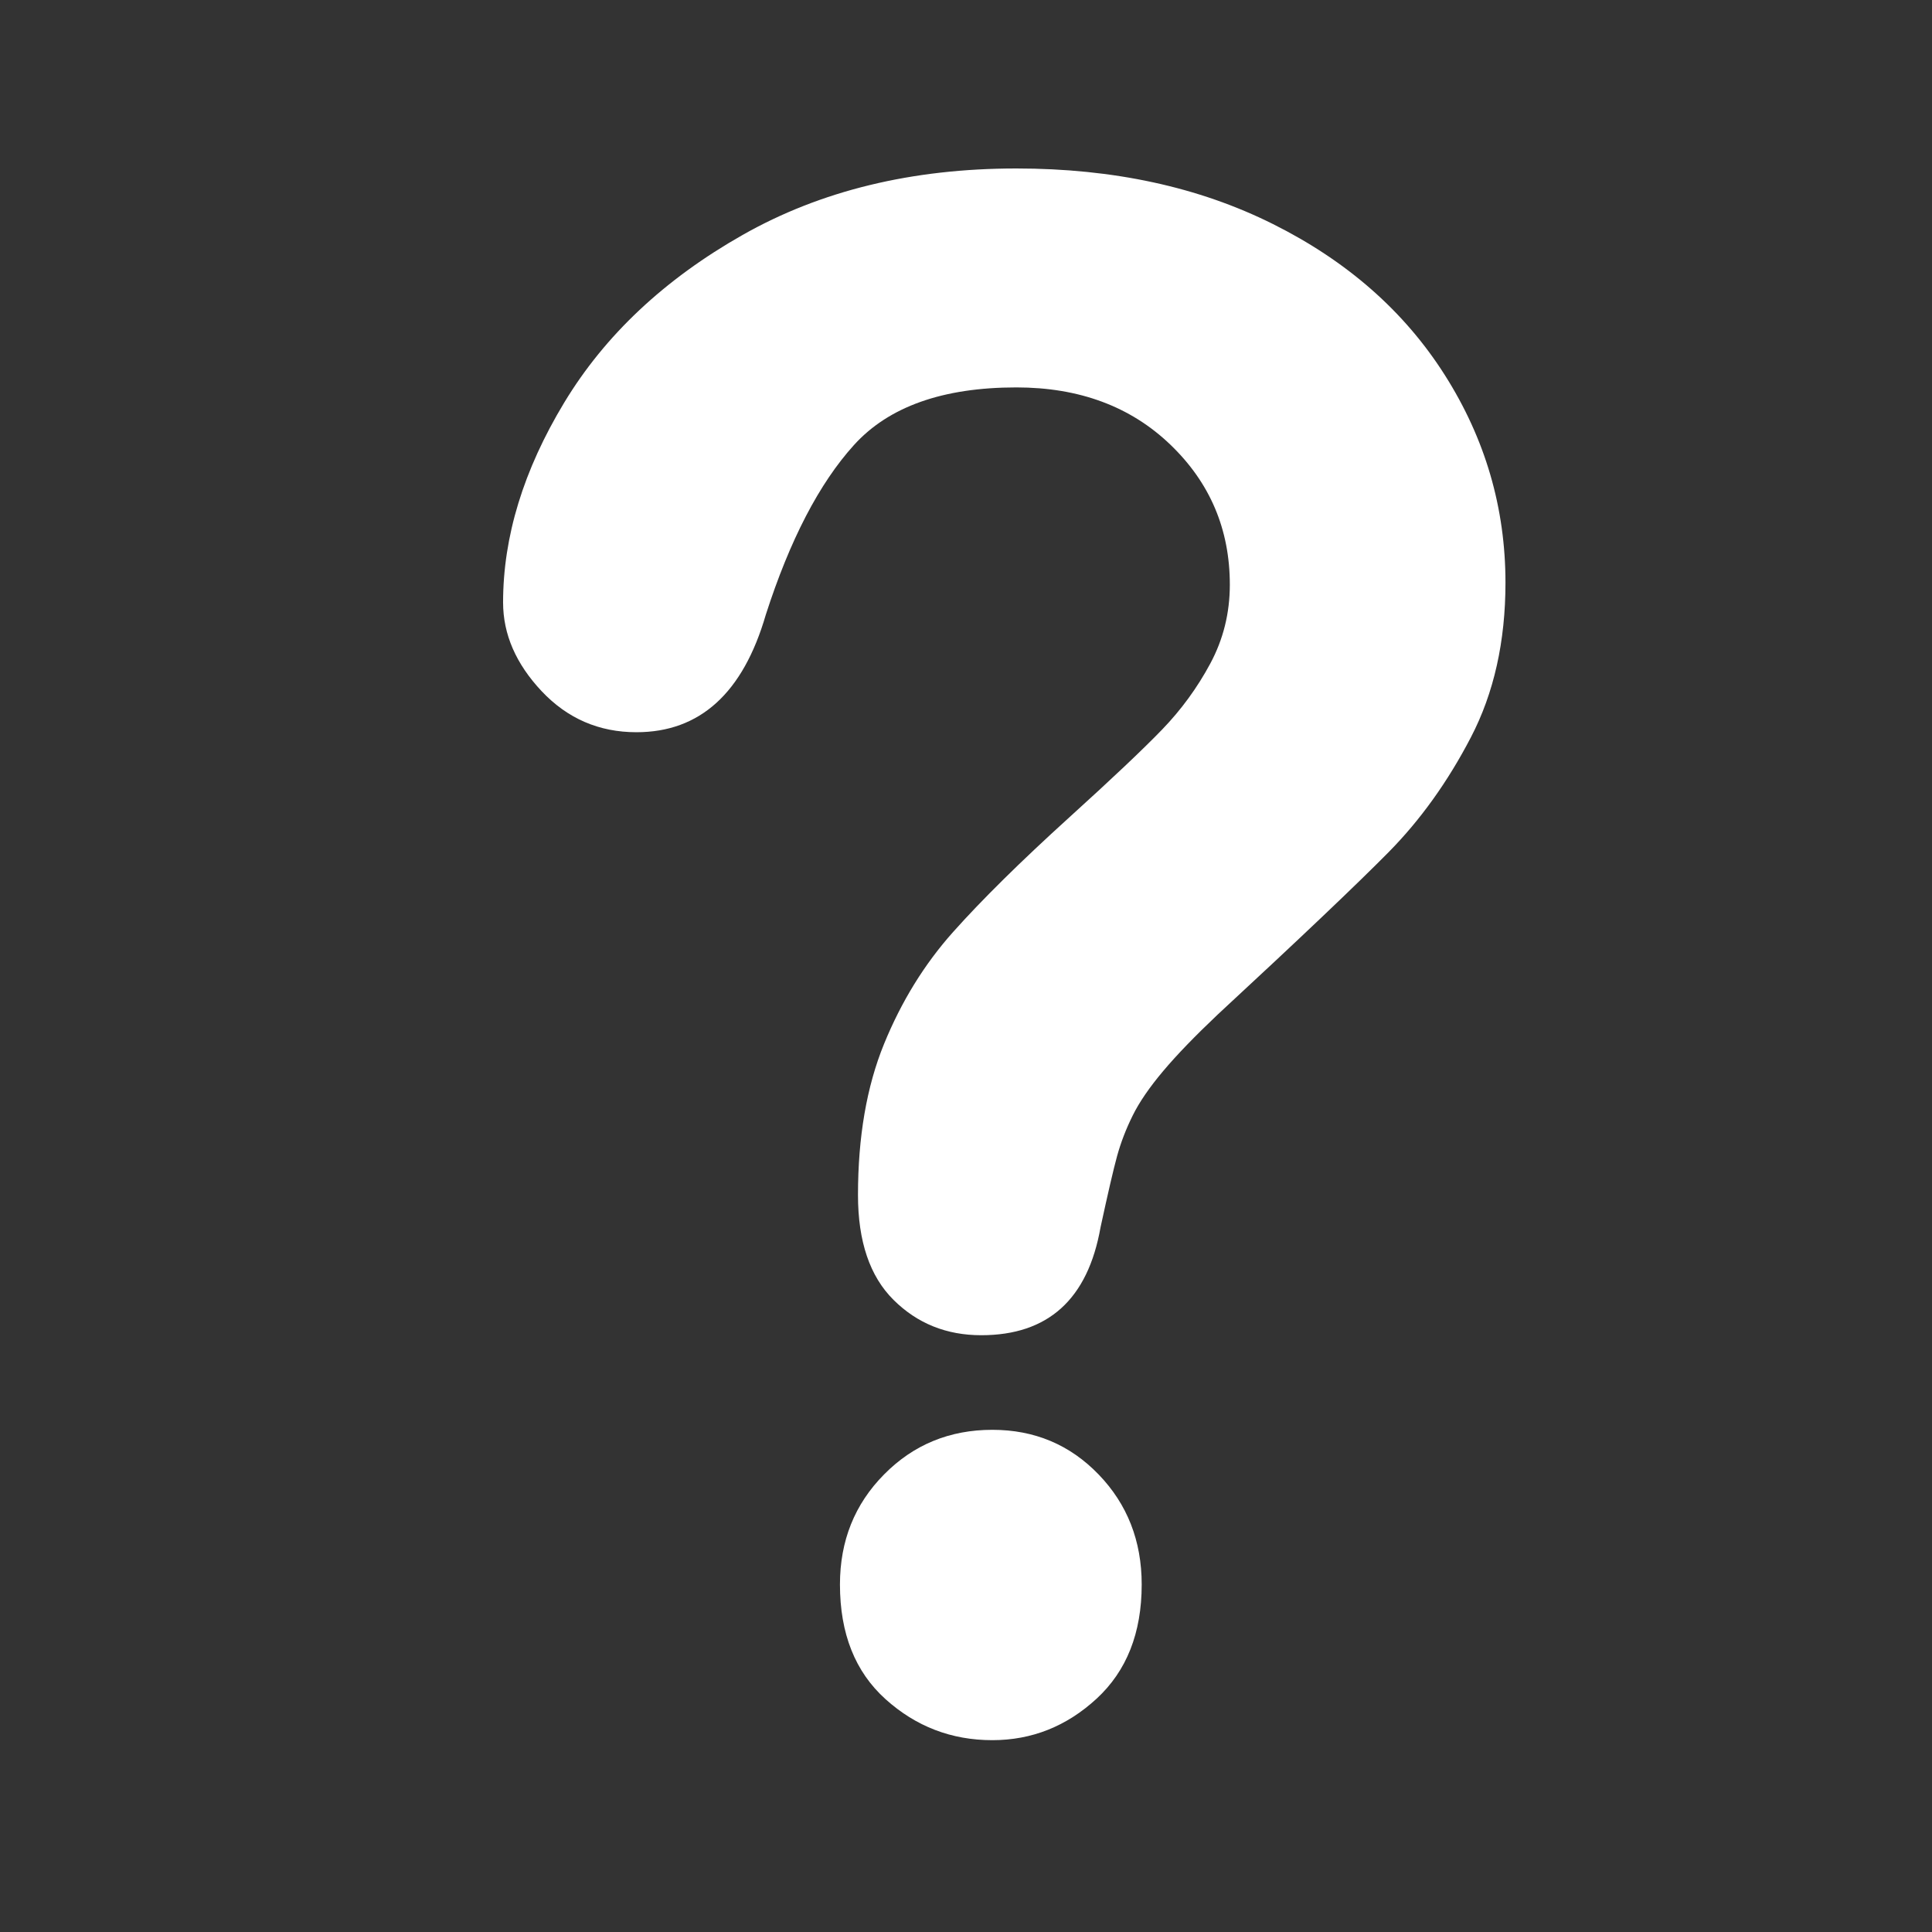 <?xml version="1.0" encoding="UTF-8" standalone="no"?>
<!-- Created with Inkscape (http://www.inkscape.org/) -->

<svg
   xmlns:dc="http://purl.org/dc/elements/1.1/"
   xmlns:cc="http://creativecommons.org/ns#"
   xmlns:rdf="http://www.w3.org/1999/02/22-rdf-syntax-ns#"
   xmlns:svg="http://www.w3.org/2000/svg"
   xmlns="http://www.w3.org/2000/svg"
   xmlns:sodipodi="http://sodipodi.sourceforge.net/DTD/sodipodi-0.dtd"
   xmlns:inkscape="http://www.inkscape.org/namespaces/inkscape"
   width="43"
   height="43"
   id="svg2"
   version="1.1"
   inkscape:version="0.48.4 r9939"
   sodipodi:docname="help.svg"
   inkscape:export-filename="T:\Texte\IN-Pro\Concept\LIB\IO\IO SKIN2\Picts recreate\Final SKIN files\Total Collection\13\MSG_info48.png"
   inkscape:export-xdpi="180"
   inkscape:export-ydpi="180">
  <rect width="100%" height="100%" fill="#333333" stroke="none"/>
  <defs
     id="defs4" />
  <sodipodi:namedview
     id="base"
     pagecolor="#e7eff7"
     bordercolor="#c2c2c2"
     borderopacity="1"
     inkscape:pageopacity="1"
     inkscape:pageshadow="2"
     inkscape:zoom="22.542077"
     inkscape:cx="10.524219"
     inkscape:cy="25.012792"
     inkscape:current-layer="g3133"
     showgrid="true"
     inkscape:grid-bbox="true"
     inkscape:document-units="px"
     inkscape:showpageshadow="true"
     objecttolerance="5"
     guidetolerance="10000"
     showguides="true"
     inkscape:guide-bbox="true"
     guidecolor="#ffa800"
     guideopacity="0.498"
     guidehicolor="#ffdc00"
     guidehiopacity="0.498"
     inkscape:window-width="2422"
     inkscape:window-height="1411"
     inkscape:window-x="-9"
     inkscape:window-y="-9"
     inkscape:window-maximized="1"
     inkscape:snap-grids="false"
     inkscape:snap-bbox="false"
     inkscape:snap-page="false"
     inkscape:snap-to-guides="false">
    <inkscape:grid
       type="xygrid"
       id="grid2985"
       empspacing="2"
       visible="true"
       enabled="true"
       snapvisiblegridlinesonly="true"
       color="#5ea257"
       opacity="0.118"
       empcolor="#608b44"
       empopacity="0.235" />
    <sodipodi:guide
       orientation="1,0"
       position="2,23"
       id="guide2987" />
    <sodipodi:guide
       orientation="1,0"
       position="22,23"
       id="guide2989" />
    <sodipodi:guide
       orientation="0,1"
       position="5,22"
       id="guide2991" />
    <sodipodi:guide
       orientation="0,1"
       position="7,2"
       id="guide2993" />
  </sodipodi:namedview>
  <g
     id="layer1"
     inkscape:label="Layer 1"
     inkscape:groupmode="layer"
     transform="translate(0,11)">
    <g
       style="display:inline"
       transform="translate(-83.106,-571.018)"
       id="g4058">
      <g
         transform="translate(-2.894,-1.982)"
         id="g3987">
        <g
           style="display:inline"
           transform="translate(-24.025,0.017)"
           id="g4049">
          <g
             style="display:inline"
             transform="matrix(0.878,0,0,0.912,-11.781,52.901)"
             id="g4031">
            <g
               id="g8365">
              <g
                 id="g3772"
                 transform="matrix(0.998,0,0,1,0.287,0)">
                <g
                   id="g3817">
                  <g
                     id="g3850">
                    <g
                       id="g4800"
                       transform="matrix(1.387,0,0,1.332,-118.145,29.387)">
                      <g
                         id="g4018">
                        <g
                           id="g4796"
                           transform="matrix(1,0,0,1,19.699,-3.404)">
                          <g
                             id="g4002">
                            <g
                               transform="matrix(0.65,0,0,0.65,-50.895,321.07)"
                               style="display:inline"
                               id="g2993" />
                            <g
                               id="g4119">
                              <g
                                 transform="matrix(0.823,0,0,0.823,165.482,407.684)"
                                 inkscape:label="Layer 1"
                                 id="layer1-4">
                                <g
                                   id="g4058-5"
                                   transform="translate(-83.106,-571.018)"
                                   style="display:inline">
                                <g
                                   id="g3987-5"
                                   transform="translate(-2.894,-1.982)">
                                <g
                                   id="g4049-1"
                                   transform="translate(-24.025,0.017)"
                                   style="display:inline">
                                <g
                                   id="g8365-1"
                                   transform="matrix(0.878,0,0,0.912,-11.781,52.901)">
                                <g
                                   id="g3772-1"
                                   transform="matrix(0.998,0,0,1,0.287,0)">
                                <g
                                   id="g3817-5">
                                <g
                                   id="g3850-2">
                                <g
                                   id="g3220"
                                   transform="matrix(1,0,0,1.048,-1.5689807e-6,-25.364)">
                                <g
                                   id="g3189">
                                <g
                                   transform="matrix(1.142,0,0,1.046,138.79,570.533)"
                                   inkscape:label="Layer 1"
                                   id="layer1-1">
                                <g
                                   id="g4058-8"
                                   transform="translate(-83.106,-571.018)"
                                   style="display:inline">
                                <g
                                   id="g3987-9"
                                   transform="translate(-2.894,-1.982)">
                                <g
                                   id="g4049-2"
                                   transform="translate(-24.025,0.017)"
                                   style="display:inline">
                                <g
                                   id="g4031-7"
                                   transform="matrix(0.878,0,0,0.912,-11.781,52.901)"
                                   style="display:inline">
                                <g
                                   id="g8365-9">
                                <g
                                   transform="matrix(0.998,0,0,1,0.287,0)"
                                   id="g3772-5">
                                <g
                                   id="g3817-4">
                                <g
                                   transform="matrix(0.946,0,0,1.001,-60.402,-0.588)"
                                   style="fill:#0055aa;stroke:#ffffff;stroke-width:1.149;display:inline"
                                   id="g7132">
                                <g
                                   transform="matrix(1.207,0,0,1.095,-216.514,515.541)"
                                   style="fill:#7b7b7b;stroke:#f2f2f2;stroke-width:1.149;display:inline"
                                   id="g6119">
                                <g
                                   id="g3818" />
                                <g
                                   style="fill:#d20000;stroke:#ffffff;stroke-width:0.619;display:inline"
                                   id="g3133"
                                   transform="matrix(1.616,0,0,1.616,354.604,58.46)">
                                <path
                                   inkscape:connector-curvature="0"
                                   d="m 6.379,-3.698 c 0,-0.906 0.28,-1.824 0.841,-2.755 0.561,-0.93 1.379,-1.7 2.454,-2.311 1.075,-0.611 2.33,-0.916 3.764,-0.916 1.333,1.31e-5 2.509,0.255 3.529,0.766 1.02,0.51 1.808,1.204 2.364,2.082 0.556,0.878 0.834,1.832 0.834,2.862 -2.5e-5,0.811 -0.159,1.522 -0.476,2.132 -0.317,0.611 -0.694,1.138 -1.13,1.581 -0.437,0.444 -1.22,1.19 -2.351,2.239 -0.312,0.296 -0.563,0.556 -0.751,0.78 -0.188,0.224 -0.329,0.429 -0.42,0.615 -0.092,0.186 -0.163,0.372 -0.214,0.558 -0.051,0.186 -0.126,0.513 -0.227,0.98 -0.175,0.992 -0.721,1.488 -1.641,1.488 -0.478,0 -0.88,-0.162 -1.206,-0.487 -0.326,-0.324 -0.489,-0.806 -0.489,-1.445 -1.3e-5,-0.801 0.119,-1.495 0.358,-2.082 0.239,-0.587 0.556,-1.102 0.951,-1.545 0.395,-0.444 0.928,-0.971 1.599,-1.581 0.588,-0.534 1.013,-0.937 1.275,-1.209 0.262,-0.272 0.483,-0.575 0.662,-0.909 0.179,-0.334 0.269,-0.696 0.269,-1.088 -1.2e-5,-0.763 -0.273,-1.407 -0.82,-1.932 -0.547,-0.525 -1.252,-0.787 -2.116,-0.787 -1.011,2.48e-5 -1.755,0.265 -2.233,0.794 -0.478,0.529 -0.882,1.309 -1.213,2.34 C 9.679,-2.448 9.086,-1.909 8.213,-1.909 7.698,-1.909 7.264,-2.098 6.91,-2.474 6.556,-2.851 6.379,-3.259 6.379,-3.698 z M 13.107,11.985 c -0.561,0 -1.05,-0.188 -1.468,-0.565 -0.418,-0.377 -0.627,-0.904 -0.627,-1.581 -1.1e-5,-0.601 0.202,-1.107 0.607,-1.517 0.404,-0.41 0.901,-0.615 1.489,-0.615 0.579,0 1.066,0.205 1.461,0.615 0.395,0.41 0.593,0.916 0.593,1.517 0,0.668 -0.207,1.192 -0.62,1.574 -0.414,0.382 -0.892,0.572 -1.434,0.572 z"
                                   style="font-size:23.593px;font-style:normal;font-variant:normal;font-weight:normal;font-stretch:normal;text-indent:0;text-align:start;text-decoration:none;line-height:124%;letter-spacing:0px;word-spacing:0px;text-transform:none;direction:ltr;block-progression:tb;writing-mode:lr-tb;text-anchor:start;baseline-shift:baseline;color:#000000;fill:#ffffff;fill-opacity:1;fill-rule:nonzero;stroke:none;stroke-width:1.608;marker:none;visibility:visible;display:inline;overflow:visible;enable-background:accumulate;font-family:Arial Rounded MT Bold;-inkscape-font-specification:Arial Rounded MT Bold"
                                   id="path3094" />
                                </g>
                                </g>
                                </g>
                                </g>
                                </g>
                                </g>
                                </g>
                                </g>
                                </g>
                                </g>
                                </g>
                                </g>
                                </g>
                                </g>
                                </g>
                                </g>
                                </g>
                                </g>
                                </g>
                                </g>
                              </g>
                            </g>
                          </g>
                        </g>
                      </g>
                    </g>
                  </g>
                </g>
              </g>
            </g>
          </g>
        </g>
      </g>
    </g>
  </g>
</svg>
